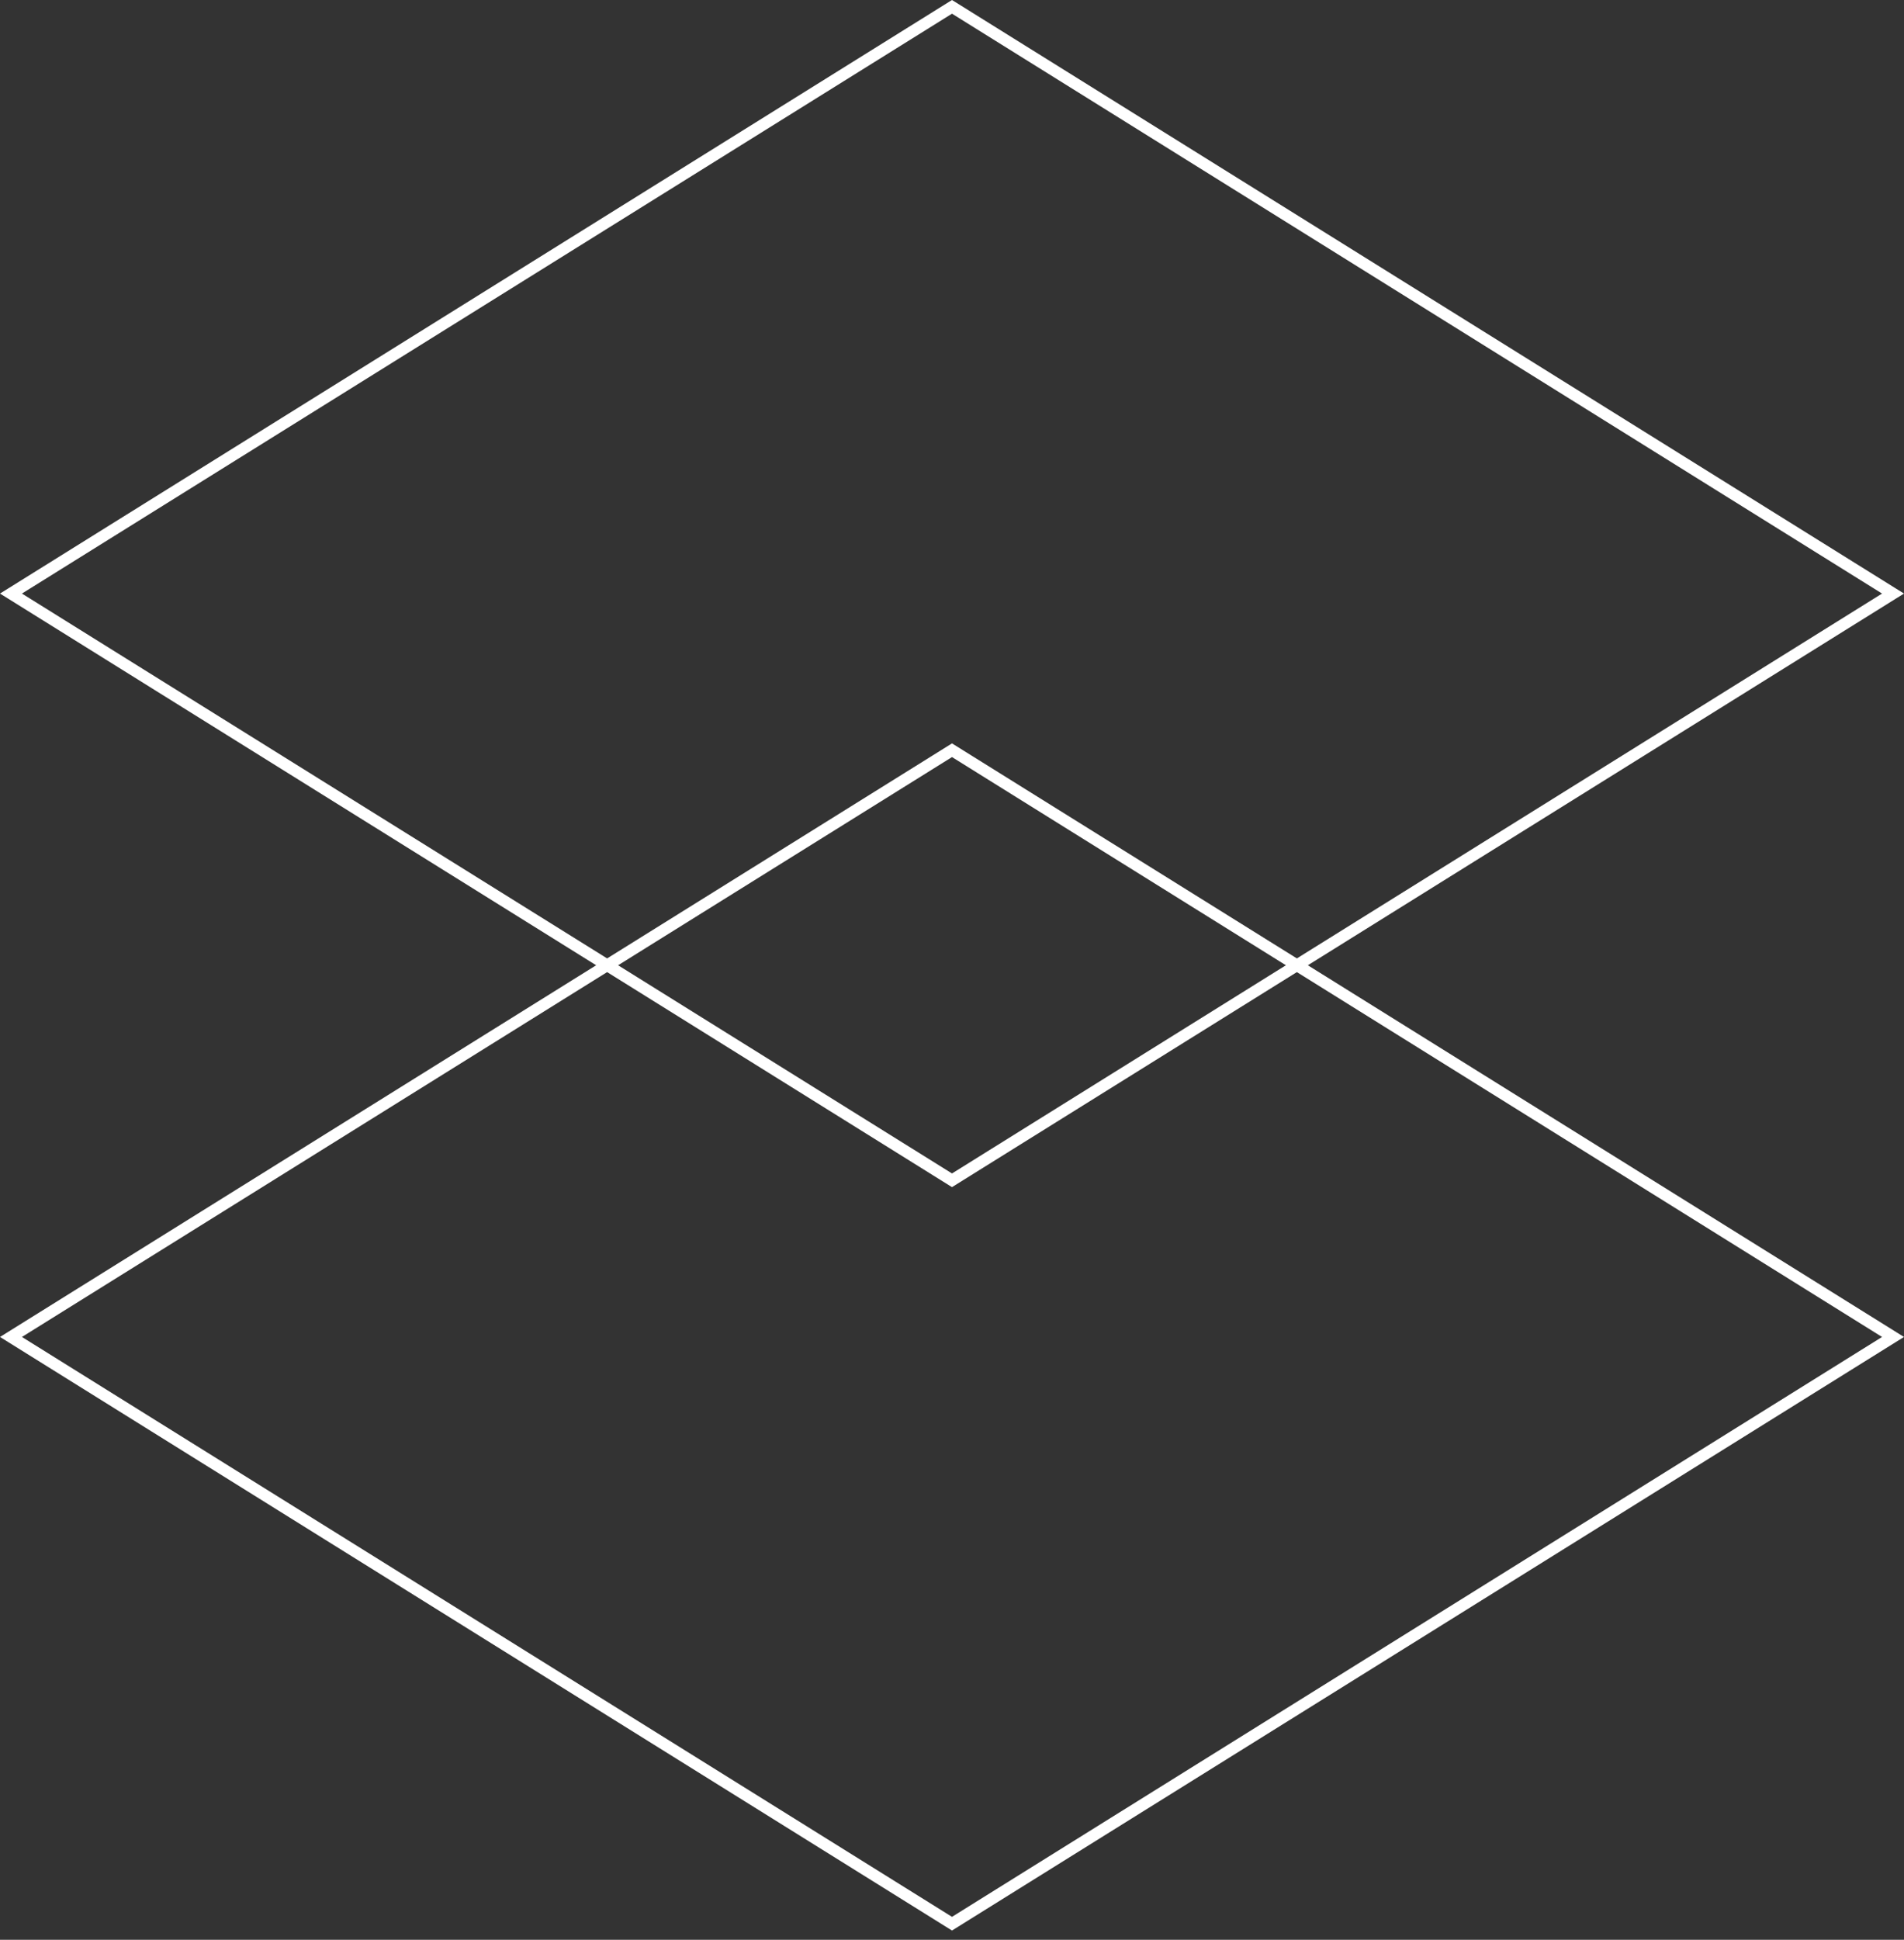<svg width="164" height="167" viewBox="0 0 164 167" fill="none" xmlns="http://www.w3.org/2000/svg">
<rect x="0" y="0" width="164" height="167" fill="#333333" stroke="none"/>
<path d="M0.945 51.101L82 0.589L163.055 51.101L82 101.613L0.945 51.101Z" stroke="white"/>
<path d="M0.945 115.101L82 64.589L163.055 115.101L82 165.613L0.945 115.101Z" stroke="white"/>
</svg>
